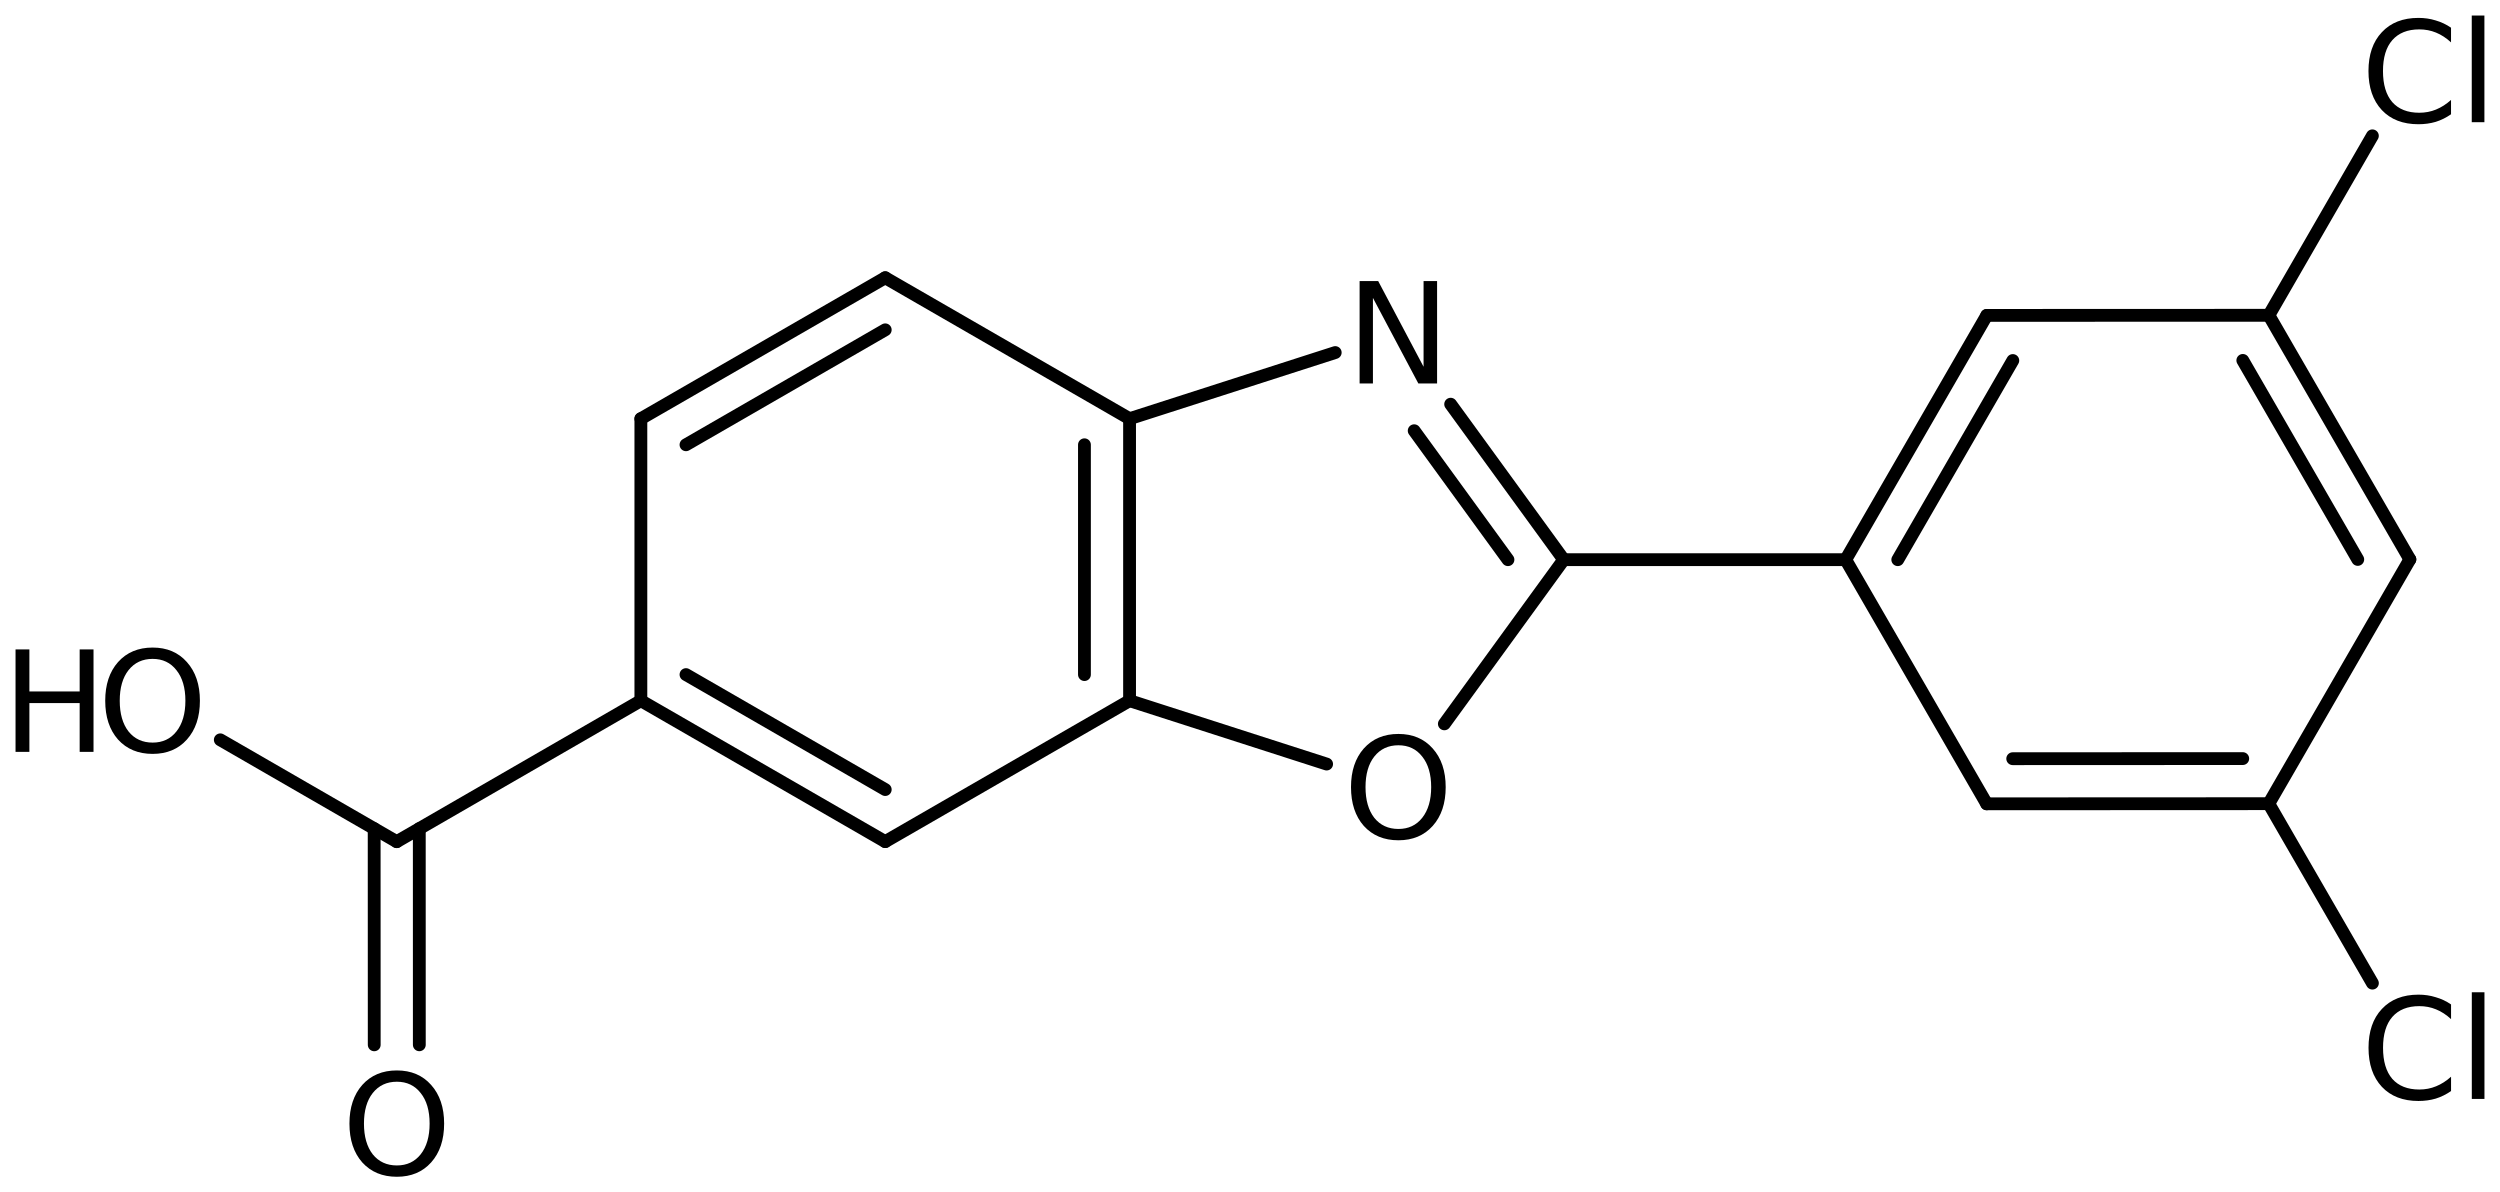 <?xml version='1.0' encoding='UTF-8'?>
<!DOCTYPE svg PUBLIC "-//W3C//DTD SVG 1.1//EN" "http://www.w3.org/Graphics/SVG/1.1/DTD/svg11.dtd">
<svg version='1.2' xmlns='http://www.w3.org/2000/svg' xmlns:xlink='http://www.w3.org/1999/xlink' width='90.092mm' height='42.967mm' viewBox='0 0 90.092 42.967'>
  <desc>Generated by the Chemistry Development Kit (http://github.com/cdk)</desc>
  <g stroke-linecap='round' stroke-linejoin='round' stroke='#000000' stroke-width='.462' fill='#000000'>
    <rect x='.0' y='.0' width='91.0' height='43.0' fill='#FFFFFF' stroke='none'/>
    <g id='mol1' class='mol'>
      <g id='mol1bnd1' class='bond'>
        <line x1='31.901' y1='10.009' x2='23.095' y2='15.089'/>
        <line x1='31.901' y1='11.886' x2='24.721' y2='16.028'/>
      </g>
      <line id='mol1bnd2' class='bond' x1='31.901' y1='10.009' x2='40.706' y2='15.089'/>
      <g id='mol1bnd3' class='bond'>
        <line x1='40.706' y1='25.249' x2='40.706' y2='15.089'/>
        <line x1='39.08' y1='24.31' x2='39.08' y2='16.028'/>
      </g>
      <line id='mol1bnd4' class='bond' x1='40.706' y1='25.249' x2='31.901' y2='30.329'/>
      <g id='mol1bnd5' class='bond'>
        <line x1='23.095' y1='25.249' x2='31.901' y2='30.329'/>
        <line x1='24.721' y1='24.31' x2='31.901' y2='28.453'/>
      </g>
      <line id='mol1bnd6' class='bond' x1='23.095' y1='15.089' x2='23.095' y2='25.249'/>
      <line id='mol1bnd7' class='bond' x1='23.095' y1='25.249' x2='14.297' y2='30.331'/>
      <g id='mol1bnd8' class='bond'>
        <line x1='15.11' y1='29.861' x2='15.111' y2='37.651'/>
        <line x1='13.484' y1='29.862' x2='13.486' y2='37.652'/>
      </g>
      <line id='mol1bnd9' class='bond' x1='14.297' y1='30.331' x2='7.939' y2='26.661'/>
      <line id='mol1bnd10' class='bond' x1='40.706' y1='25.249' x2='47.807' y2='27.534'/>
      <line id='mol1bnd11' class='bond' x1='52.05' y1='26.085' x2='56.352' y2='20.169'/>
      <g id='mol1bnd12' class='bond'>
        <line x1='56.352' y1='20.169' x2='52.277' y2='14.566'/>
        <line x1='54.342' y1='20.169' x2='50.963' y2='15.522'/>
      </g>
      <line id='mol1bnd13' class='bond' x1='40.706' y1='15.089' x2='48.117' y2='12.705'/>
      <line id='mol1bnd14' class='bond' x1='56.352' y1='20.169' x2='66.512' y2='20.169'/>
      <g id='mol1bnd15' class='bond'>
        <line x1='71.597' y1='11.366' x2='66.512' y2='20.169'/>
        <line x1='72.535' y1='12.992' x2='68.39' y2='20.169'/>
      </g>
      <line id='mol1bnd16' class='bond' x1='71.597' y1='11.366' x2='81.762' y2='11.362'/>
      <g id='mol1bnd17' class='bond'>
        <line x1='86.844' y1='20.16' x2='81.762' y2='11.362'/>
        <line x1='84.966' y1='20.16' x2='80.824' y2='12.988'/>
      </g>
      <line id='mol1bnd18' class='bond' x1='86.844' y1='20.16' x2='81.759' y2='28.962'/>
      <g id='mol1bnd19' class='bond'>
        <line x1='71.594' y1='28.967' x2='81.759' y2='28.962'/>
        <line x1='72.532' y1='27.341' x2='80.821' y2='27.337'/>
      </g>
      <line id='mol1bnd20' class='bond' x1='66.512' y1='20.169' x2='71.594' y2='28.967'/>
      <line id='mol1bnd21' class='bond' x1='81.759' y1='28.962' x2='85.494' y2='35.429'/>
      <line id='mol1bnd22' class='bond' x1='81.762' y1='11.362' x2='85.493' y2='4.895'/>
      <path id='mol1atm8' class='atom' d='M14.302 38.982q-.547 .0 -.87 .408q-.316 .401 -.316 1.101q-.0 .699 .316 1.107q.323 .401 .87 .401q.541 .0 .858 -.401q.322 -.408 .322 -1.107q-.0 -.7 -.322 -1.101q-.317 -.408 -.858 -.408zM14.302 38.575q.772 -.0 1.235 .523q.468 .523 .468 1.393q.0 .876 -.468 1.399q-.463 .517 -1.235 .517q-.779 -.0 -1.247 -.517q-.462 -.523 -.462 -1.399q-.0 -.87 .462 -1.393q.468 -.523 1.247 -.523z' stroke='none'/>
      <g id='mol1atm9' class='atom'>
        <path d='M5.501 23.744q-.548 -.0 -.87 .407q-.316 .402 -.316 1.101q-.0 .7 .316 1.107q.322 .402 .87 .402q.541 -.0 .857 -.402q.323 -.407 .323 -1.107q-.0 -.699 -.323 -1.101q-.316 -.407 -.857 -.407zM5.501 23.336q.772 .0 1.234 .523q.469 .523 .469 1.393q-.0 .876 -.469 1.399q-.462 .517 -1.234 .517q-.779 .0 -1.247 -.517q-.462 -.523 -.462 -1.399q-.0 -.87 .462 -1.393q.468 -.523 1.247 -.523z' stroke='none'/>
        <path d='M.56 23.403h.499v1.515h1.812v-1.515h.499v3.692h-.499v-1.758h-1.812v1.758h-.499v-3.692z' stroke='none'/>
      </g>
      <path id='mol1atm10' class='atom' d='M50.395 26.857q-.548 -.0 -.87 .407q-.316 .402 -.316 1.101q-.0 .7 .316 1.107q.322 .401 .87 .401q.541 .0 .857 -.401q.323 -.407 .323 -1.107q-.0 -.699 -.323 -1.101q-.316 -.407 -.857 -.407zM50.395 26.449q.772 .0 1.235 .523q.468 .523 .468 1.393q-.0 .876 -.468 1.399q-.463 .517 -1.235 .517q-.779 .0 -1.247 -.517q-.462 -.523 -.462 -1.399q-.0 -.87 .462 -1.393q.468 -.523 1.247 -.523z' stroke='none'/>
      <path id='mol1atm12' class='atom' d='M48.996 10.128h.669l1.636 3.089v-3.089h.487v3.692h-.675l-1.637 -3.084v3.084h-.48v-3.692z' stroke='none'/>
      <path id='mol1atm19' class='atom' d='M88.328 36.197v.529q-.255 -.237 -.541 -.352q-.28 -.116 -.603 -.116q-.632 .0 -.973 .389q-.334 .384 -.334 1.113q-.0 .73 .334 1.12q.341 .383 .973 .383q.323 -.0 .603 -.116q.286 -.115 .541 -.346v.517q-.262 .182 -.554 .273q-.291 .085 -.62 .085q-.839 .0 -1.32 -.511q-.48 -.517 -.48 -1.405q-.0 -.888 .48 -1.399q.481 -.517 1.32 -.517q.329 .0 .62 .092q.299 .085 .554 .261zM89.076 35.759h.456v3.844h-.456v-3.844z' stroke='none'/>
      <path id='mol1atm20' class='atom' d='M88.327 .998v.529q-.256 -.237 -.542 -.353q-.28 -.115 -.602 -.115q-.632 -.0 -.973 .389q-.335 .383 -.335 1.113q.0 .73 .335 1.119q.341 .383 .973 .383q.322 .0 .602 -.115q.286 -.116 .542 -.347v.517q-.262 .183 -.554 .274q-.292 .085 -.62 .085q-.84 .0 -1.32 -.511q-.481 -.517 -.481 -1.405q.0 -.888 .481 -1.399q.48 -.517 1.32 -.517q.328 .0 .62 .091q.298 .086 .554 .262zM89.074 .56h.456v3.844h-.456v-3.844z' stroke='none'/>
    </g>
  </g>
</svg>

